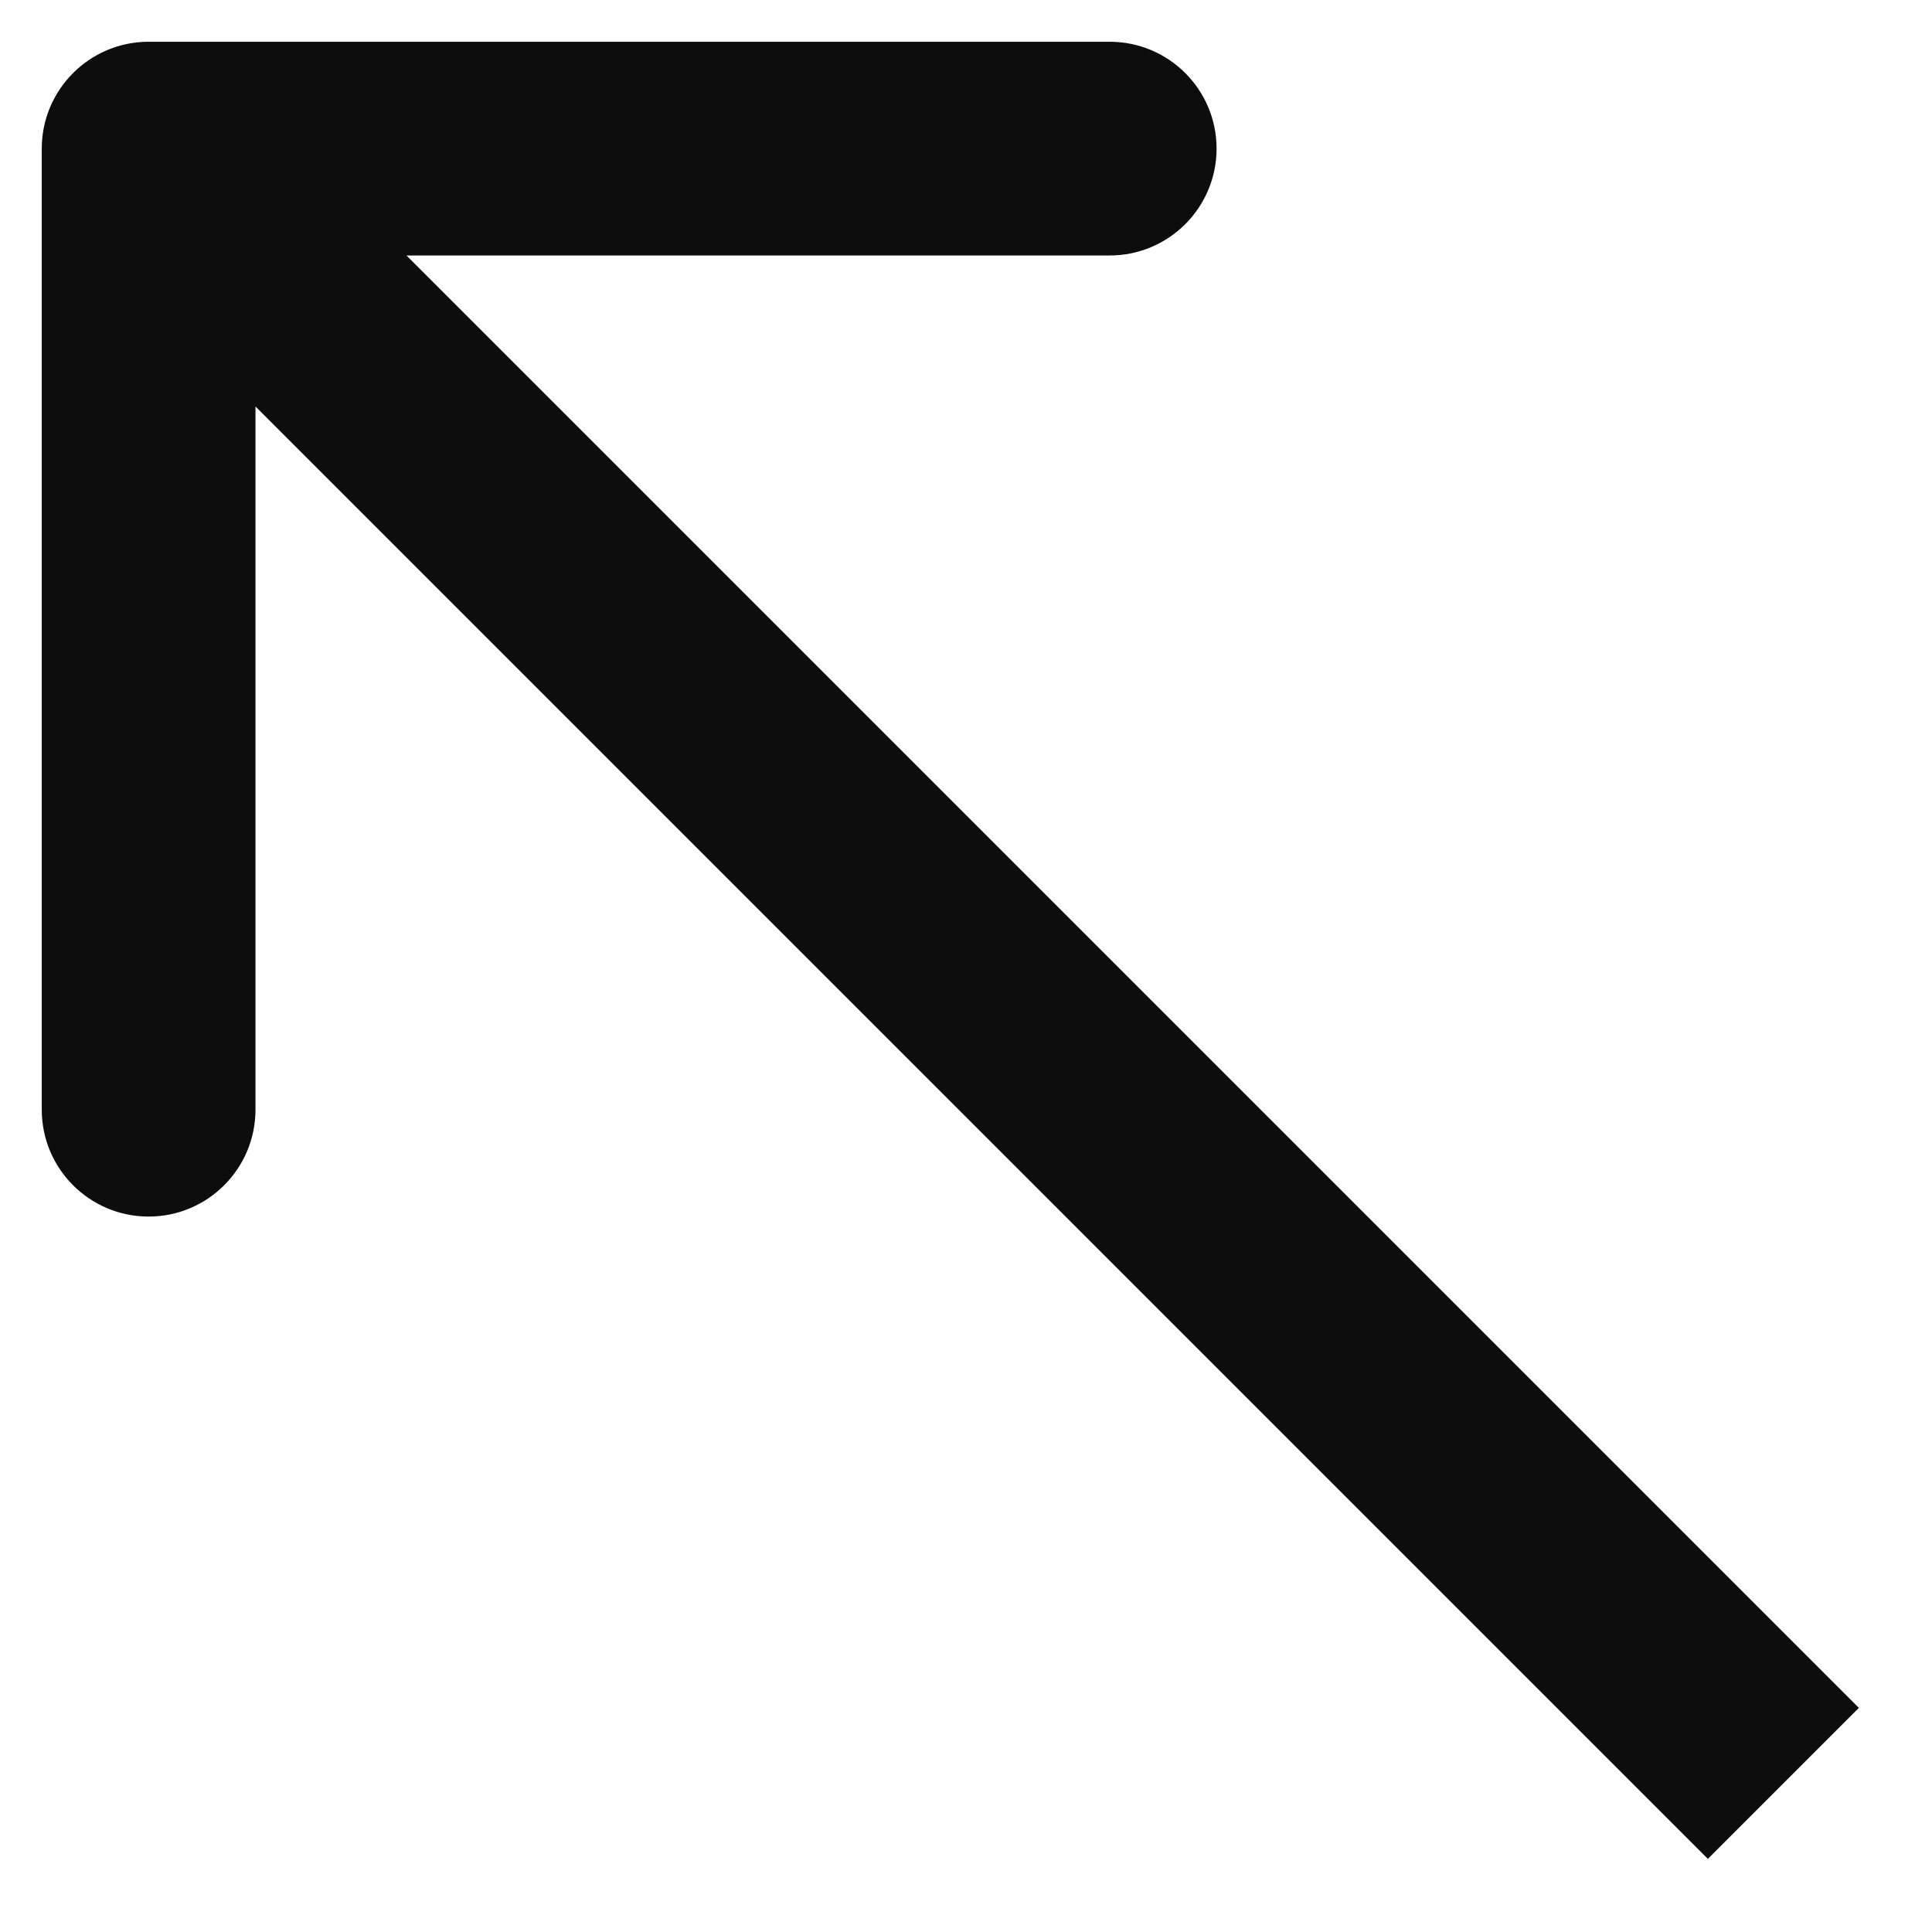 <svg width="13" height="13" viewBox="0 0 13 13" fill="none" xmlns="http://www.w3.org/2000/svg">
<path d="M1 0.281C0.603 0.281 0.281 0.603 0.281 1L0.281 7.467C0.281 7.864 0.603 8.186 1 8.186C1.397 8.186 1.719 7.864 1.719 7.467L1.719 1.719L7.467 1.719C7.864 1.719 8.186 1.397 8.186 1C8.186 0.603 7.864 0.281 7.467 0.281L1 0.281ZM0.492 1.508L11.492 12.508L12.508 11.492L1.508 0.492L0.492 1.508Z" fill="#0D0D0D"/>
</svg>
